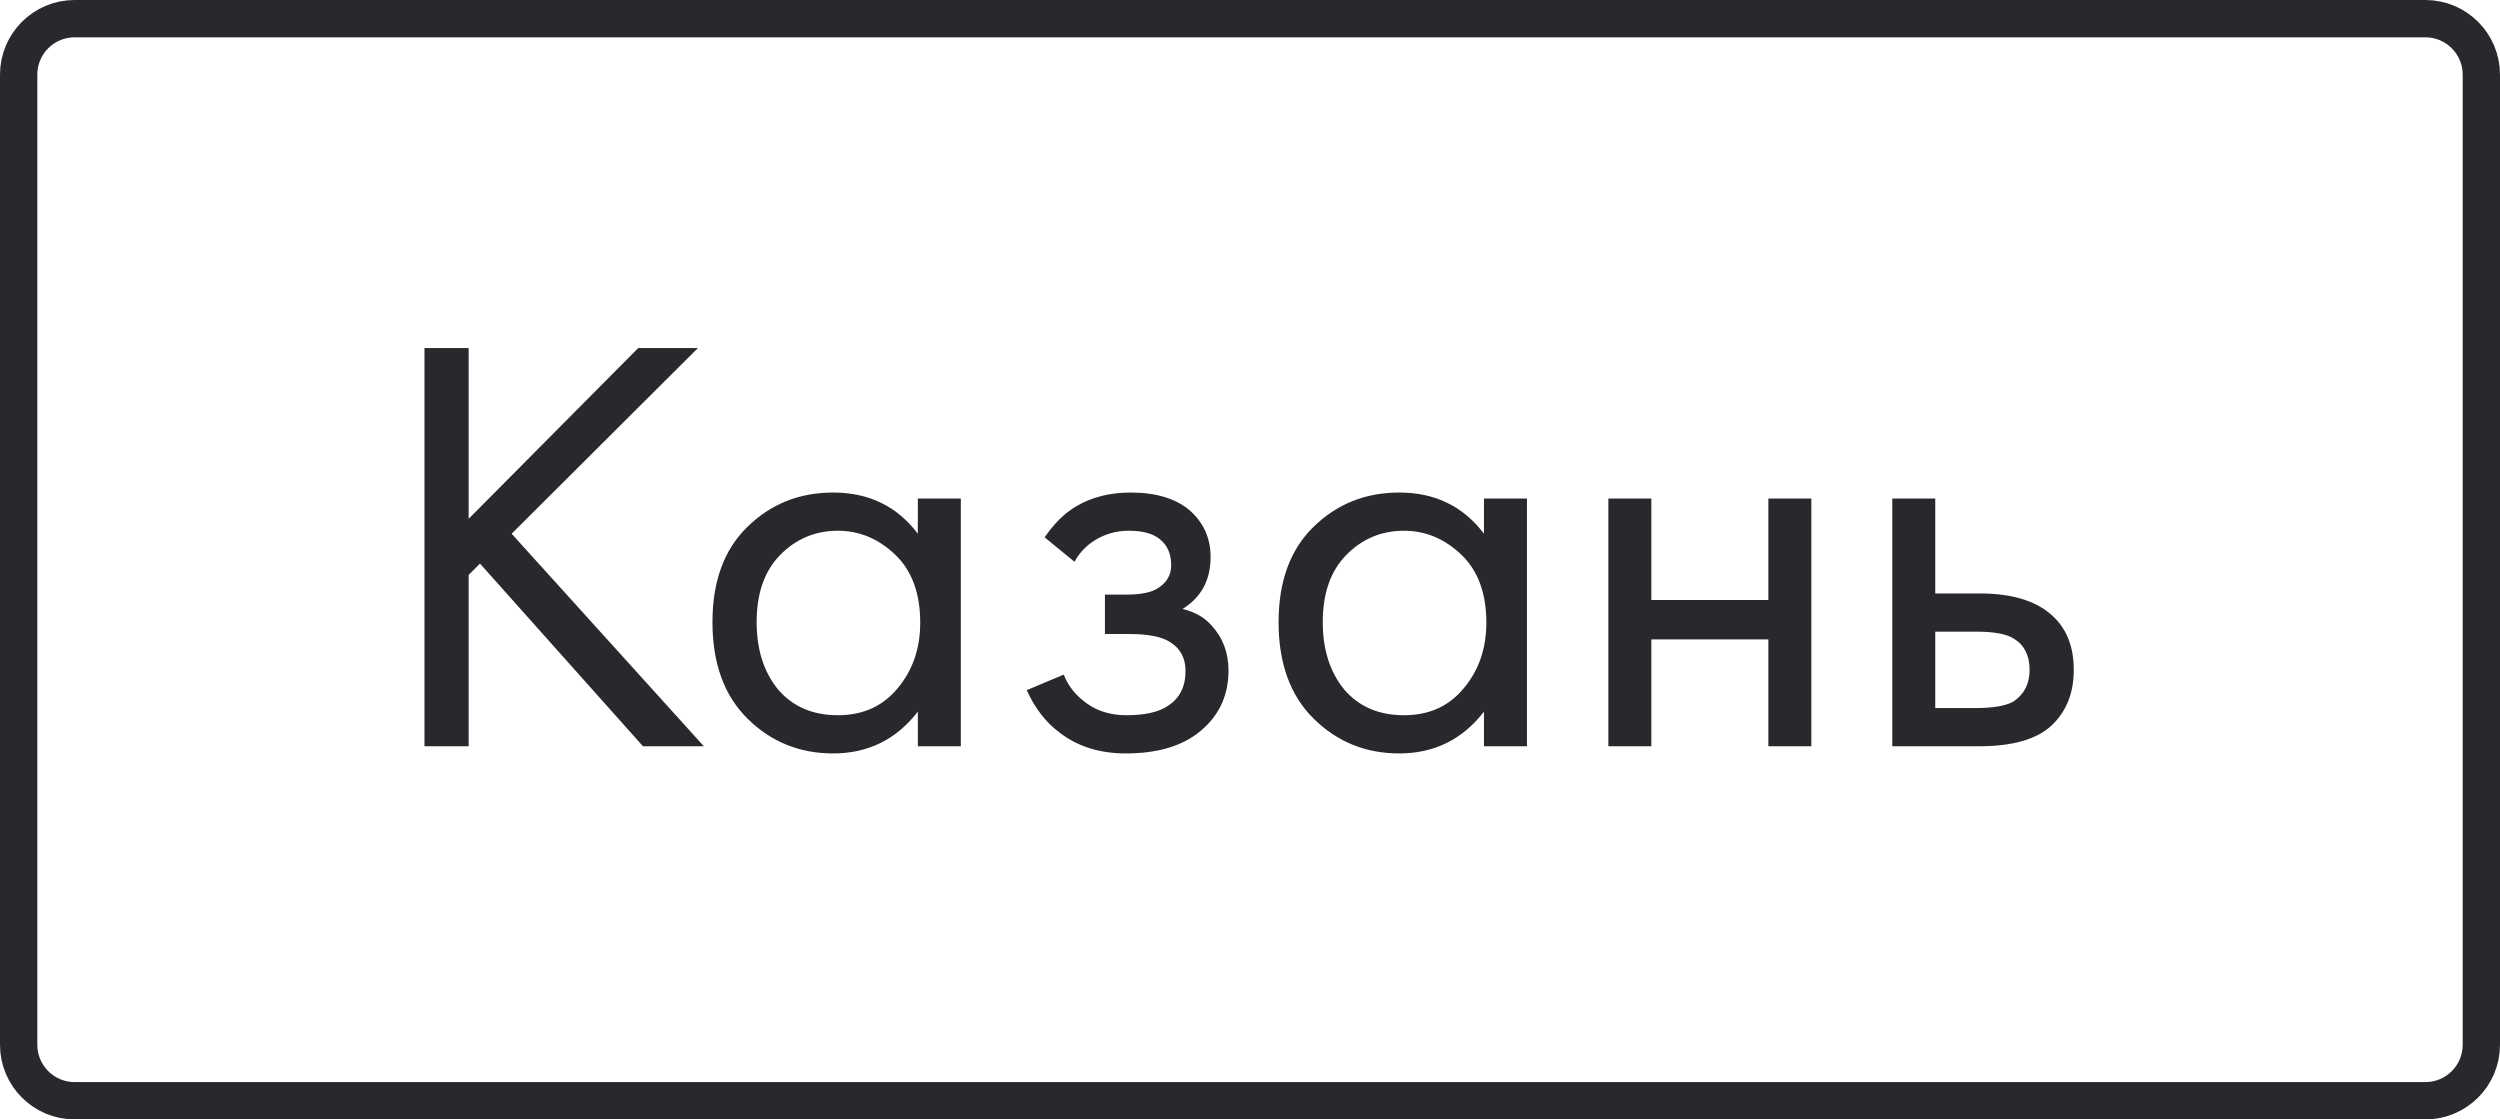 <?xml version="1.0" encoding="UTF-8"?> <svg xmlns="http://www.w3.org/2000/svg" width="67" height="30" viewBox="0 0 67 30" fill="none"> <path d="M2 0.5H65C65.828 0.5 66.5 1.172 66.5 2V28C66.5 28.828 65.828 29.5 65 29.5H2C1.172 29.5 0.5 28.828 0.5 28V2C0.5 1.172 1.172 0.5 2 0.5Z" stroke="#29282D"></path> <path d="M12.56 9.328V13.904L17.104 9.328H18.704L13.712 14.304L18.864 20H17.232L12.864 15.104L12.56 15.408V20H11.376V9.328H12.56ZM24.598 14.304V13.36H25.75V20H24.598V19.072C24.022 19.819 23.265 20.192 22.326 20.192C21.43 20.192 20.667 19.883 20.038 19.264C19.409 18.645 19.094 17.781 19.094 16.672C19.094 15.584 19.403 14.736 20.022 14.128C20.651 13.509 21.419 13.2 22.326 13.2C23.286 13.2 24.043 13.568 24.598 14.304ZM22.454 14.224C21.846 14.224 21.328 14.443 20.902 14.88C20.486 15.307 20.278 15.904 20.278 16.672C20.278 17.408 20.47 18.011 20.854 18.48C21.248 18.939 21.782 19.168 22.454 19.168C23.126 19.168 23.659 18.928 24.054 18.448C24.459 17.968 24.662 17.381 24.662 16.688C24.662 15.899 24.438 15.291 23.99 14.864C23.542 14.437 23.03 14.224 22.454 14.224ZM28.796 15.056L27.996 14.4C28.252 14.027 28.534 13.749 28.844 13.568C29.26 13.323 29.745 13.2 30.3 13.2C30.972 13.2 31.494 13.355 31.868 13.664C32.252 13.995 32.444 14.416 32.444 14.928C32.444 15.547 32.193 16.011 31.692 16.32C32.012 16.395 32.268 16.539 32.46 16.752C32.769 17.083 32.924 17.488 32.924 17.968C32.924 18.683 32.636 19.253 32.06 19.68C31.59 20.021 30.961 20.192 30.172 20.192C29.468 20.192 28.876 20.005 28.396 19.632C28.033 19.365 27.74 18.987 27.516 18.496L28.508 18.08C28.625 18.379 28.822 18.629 29.1 18.832C29.398 19.056 29.761 19.168 30.188 19.168C30.689 19.168 31.062 19.083 31.308 18.912C31.617 18.709 31.772 18.4 31.772 17.984C31.772 17.643 31.638 17.387 31.372 17.216C31.148 17.067 30.785 16.992 30.284 16.992H29.612V15.936H30.172C30.577 15.936 30.865 15.877 31.036 15.76C31.27 15.611 31.388 15.408 31.388 15.152C31.388 14.853 31.292 14.624 31.1 14.464C30.918 14.304 30.636 14.224 30.252 14.224C29.921 14.224 29.617 14.309 29.34 14.48C29.105 14.629 28.924 14.821 28.796 15.056ZM39.77 14.304V13.36H40.922V20H39.77V19.072C39.194 19.819 38.436 20.192 37.498 20.192C36.602 20.192 35.839 19.883 35.21 19.264C34.58 18.645 34.266 17.781 34.266 16.672C34.266 15.584 34.575 14.736 35.194 14.128C35.823 13.509 36.591 13.2 37.498 13.2C38.458 13.2 39.215 13.568 39.77 14.304ZM37.626 14.224C37.018 14.224 36.5 14.443 36.074 14.88C35.658 15.307 35.45 15.904 35.45 16.672C35.45 17.408 35.642 18.011 36.026 18.48C36.42 18.939 36.954 19.168 37.626 19.168C38.298 19.168 38.831 18.928 39.226 18.448C39.631 17.968 39.834 17.381 39.834 16.688C39.834 15.899 39.61 15.291 39.162 14.864C38.714 14.437 38.202 14.224 37.626 14.224ZM43.104 20V13.36H44.256V16.08H47.392V13.36H48.544V20H47.392V17.136H44.256V20H43.104ZM50.713 20V13.36H51.865V15.904H53.049C53.966 15.904 54.638 16.123 55.065 16.56C55.406 16.901 55.577 17.365 55.577 17.952C55.577 18.571 55.38 19.067 54.985 19.44C54.59 19.813 53.94 20 53.033 20H50.713ZM51.865 18.976H52.937C53.417 18.976 53.758 18.917 53.961 18.8C54.249 18.608 54.393 18.325 54.393 17.952C54.393 17.568 54.254 17.291 53.977 17.12C53.785 16.992 53.444 16.928 52.953 16.928H51.865V18.976Z" fill="#29282D"></path> </svg> 